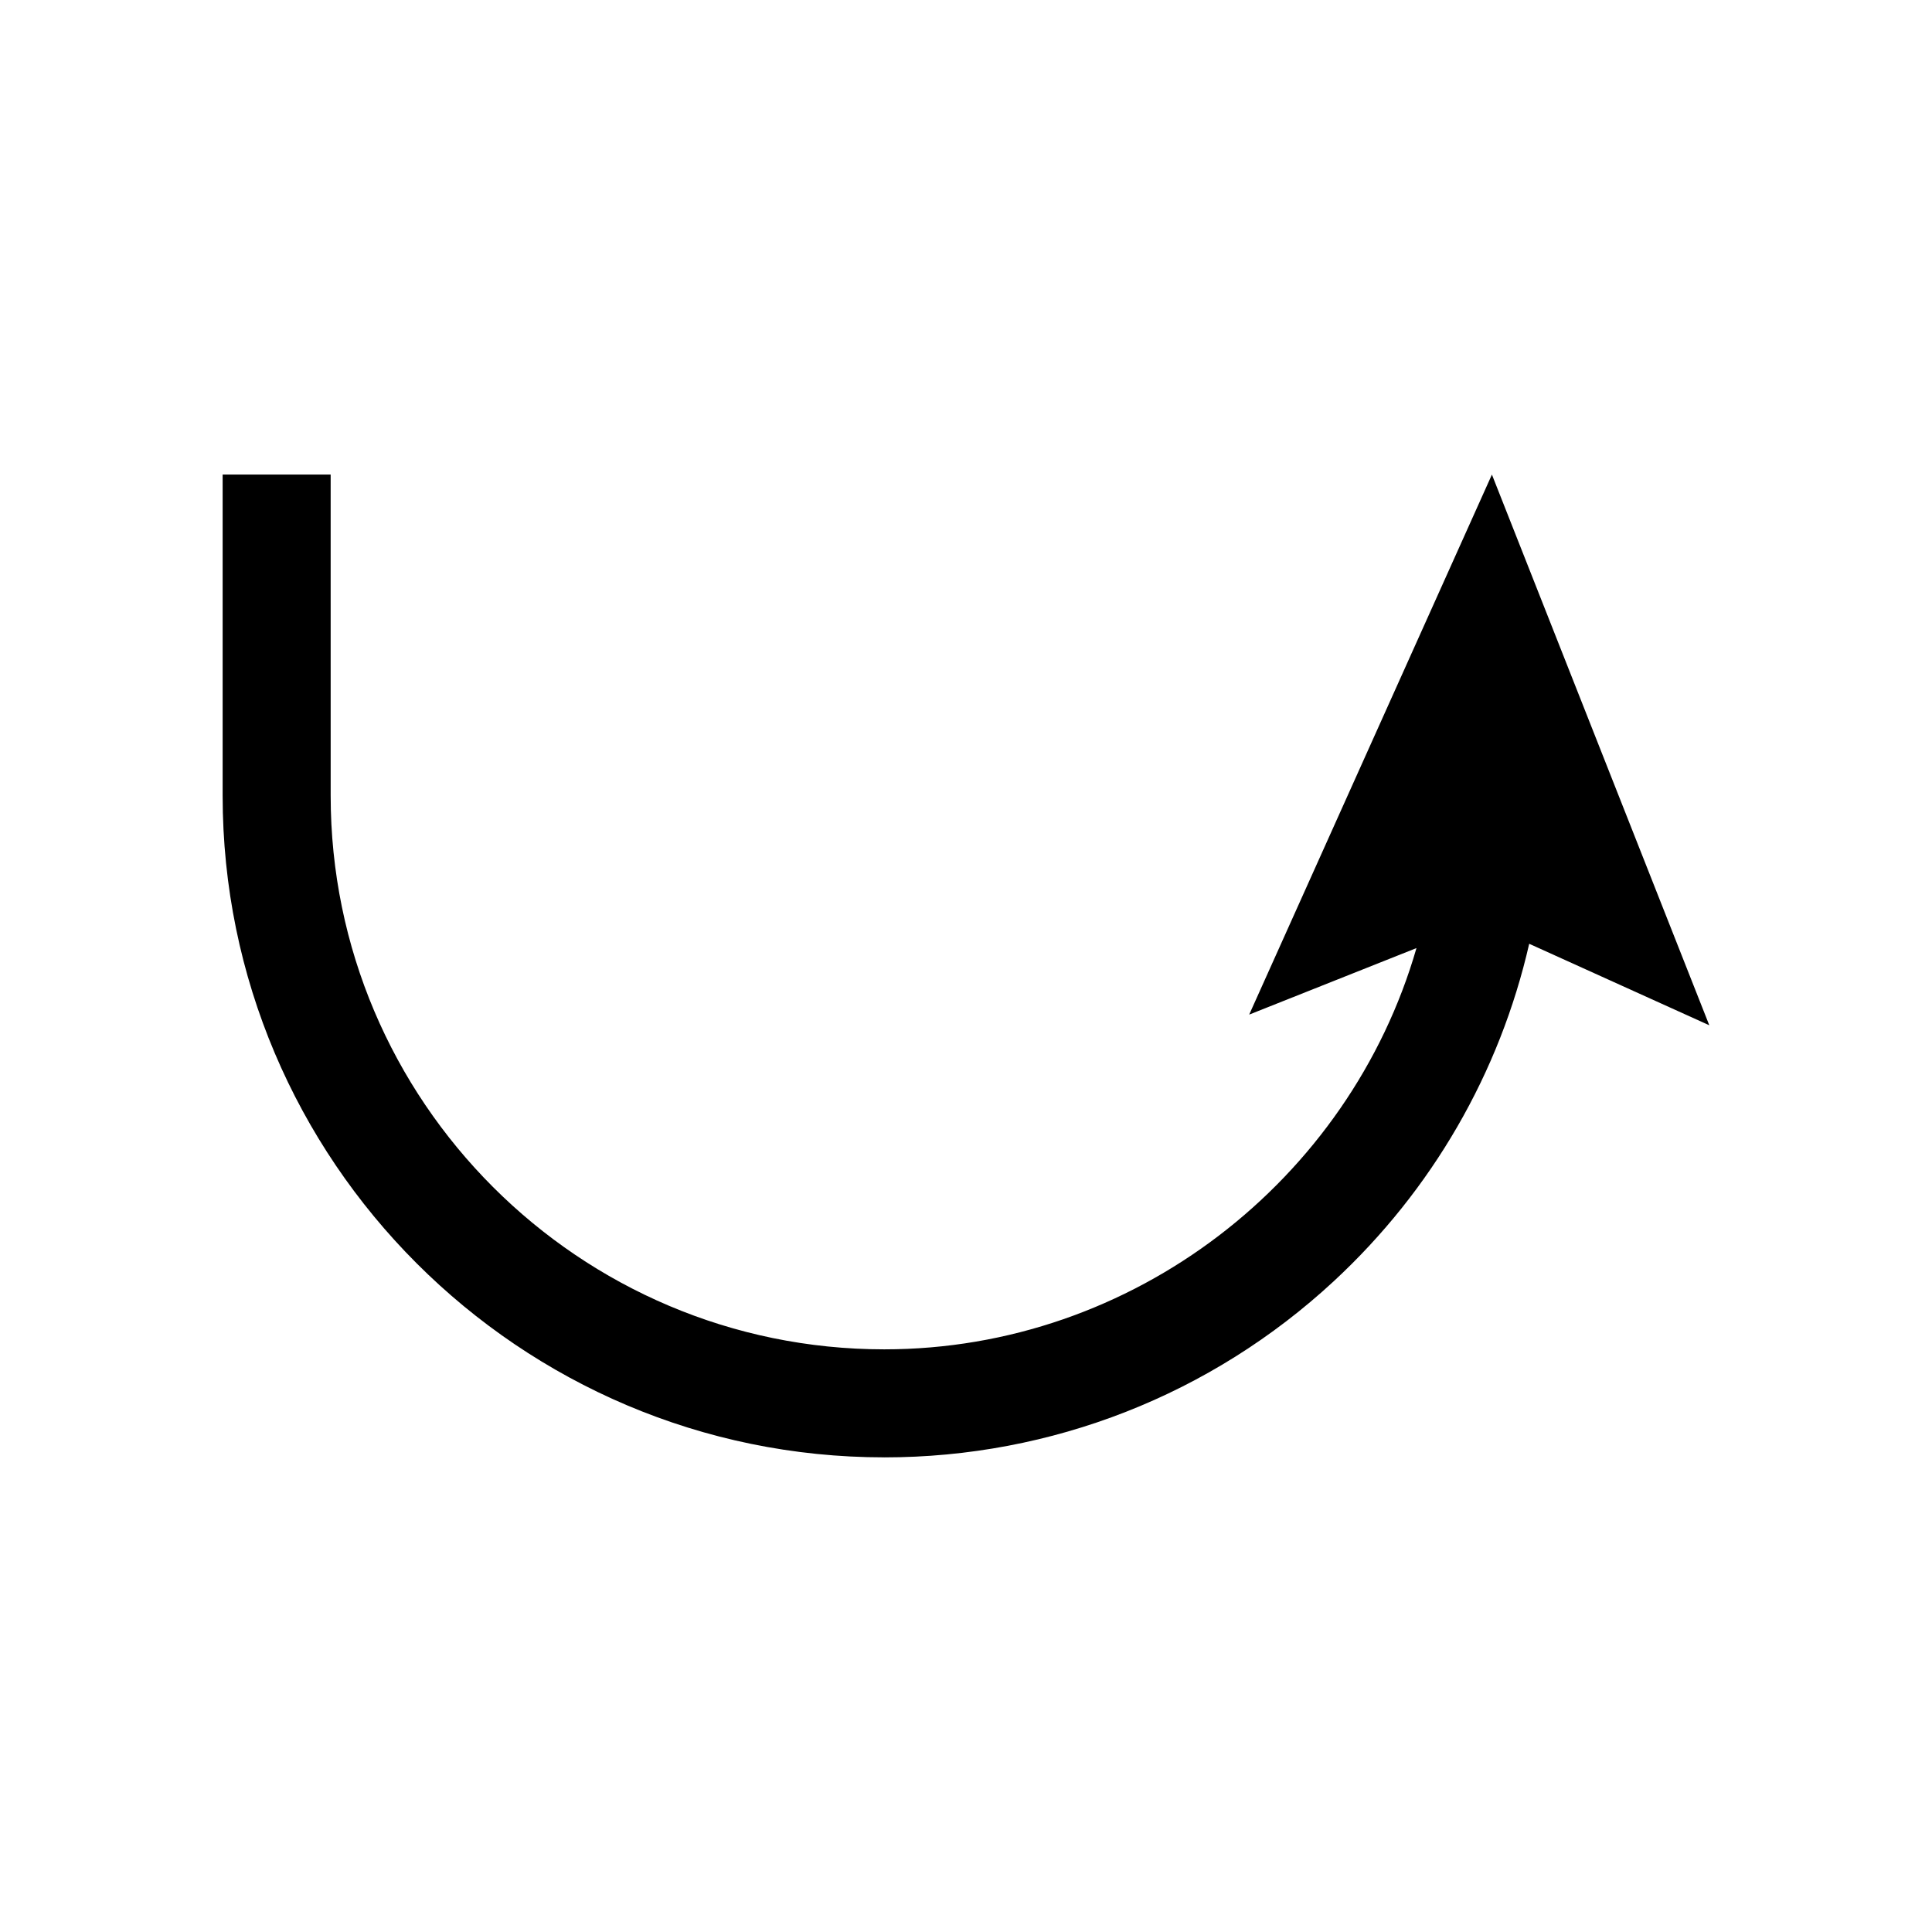 <?xml version="1.0" encoding="UTF-8"?>
<!-- Uploaded to: SVG Repo, www.svgrepo.com, Generator: SVG Repo Mixer Tools -->
<svg fill="#000000" width="800px" height="800px" version="1.1" viewBox="144 144 512 512" xmlns="http://www.w3.org/2000/svg">
 <path d="m378.34 530.22c44.332 0 86.641-16.582 119.13-46.691 26.098-24.18 43.992-55.293 51.785-89.418l47.727 21.598-57.609-145.94-64.324 143.11 44.332-17.629c-17.734 61.465-74.961 106.34-141.04 106.34-80.898 0-146.71-65.816-146.71-146.72l-0.004-85.109h-28.625v85.113c0 96.676 78.66 175.34 175.34 175.34z"/>
</svg>